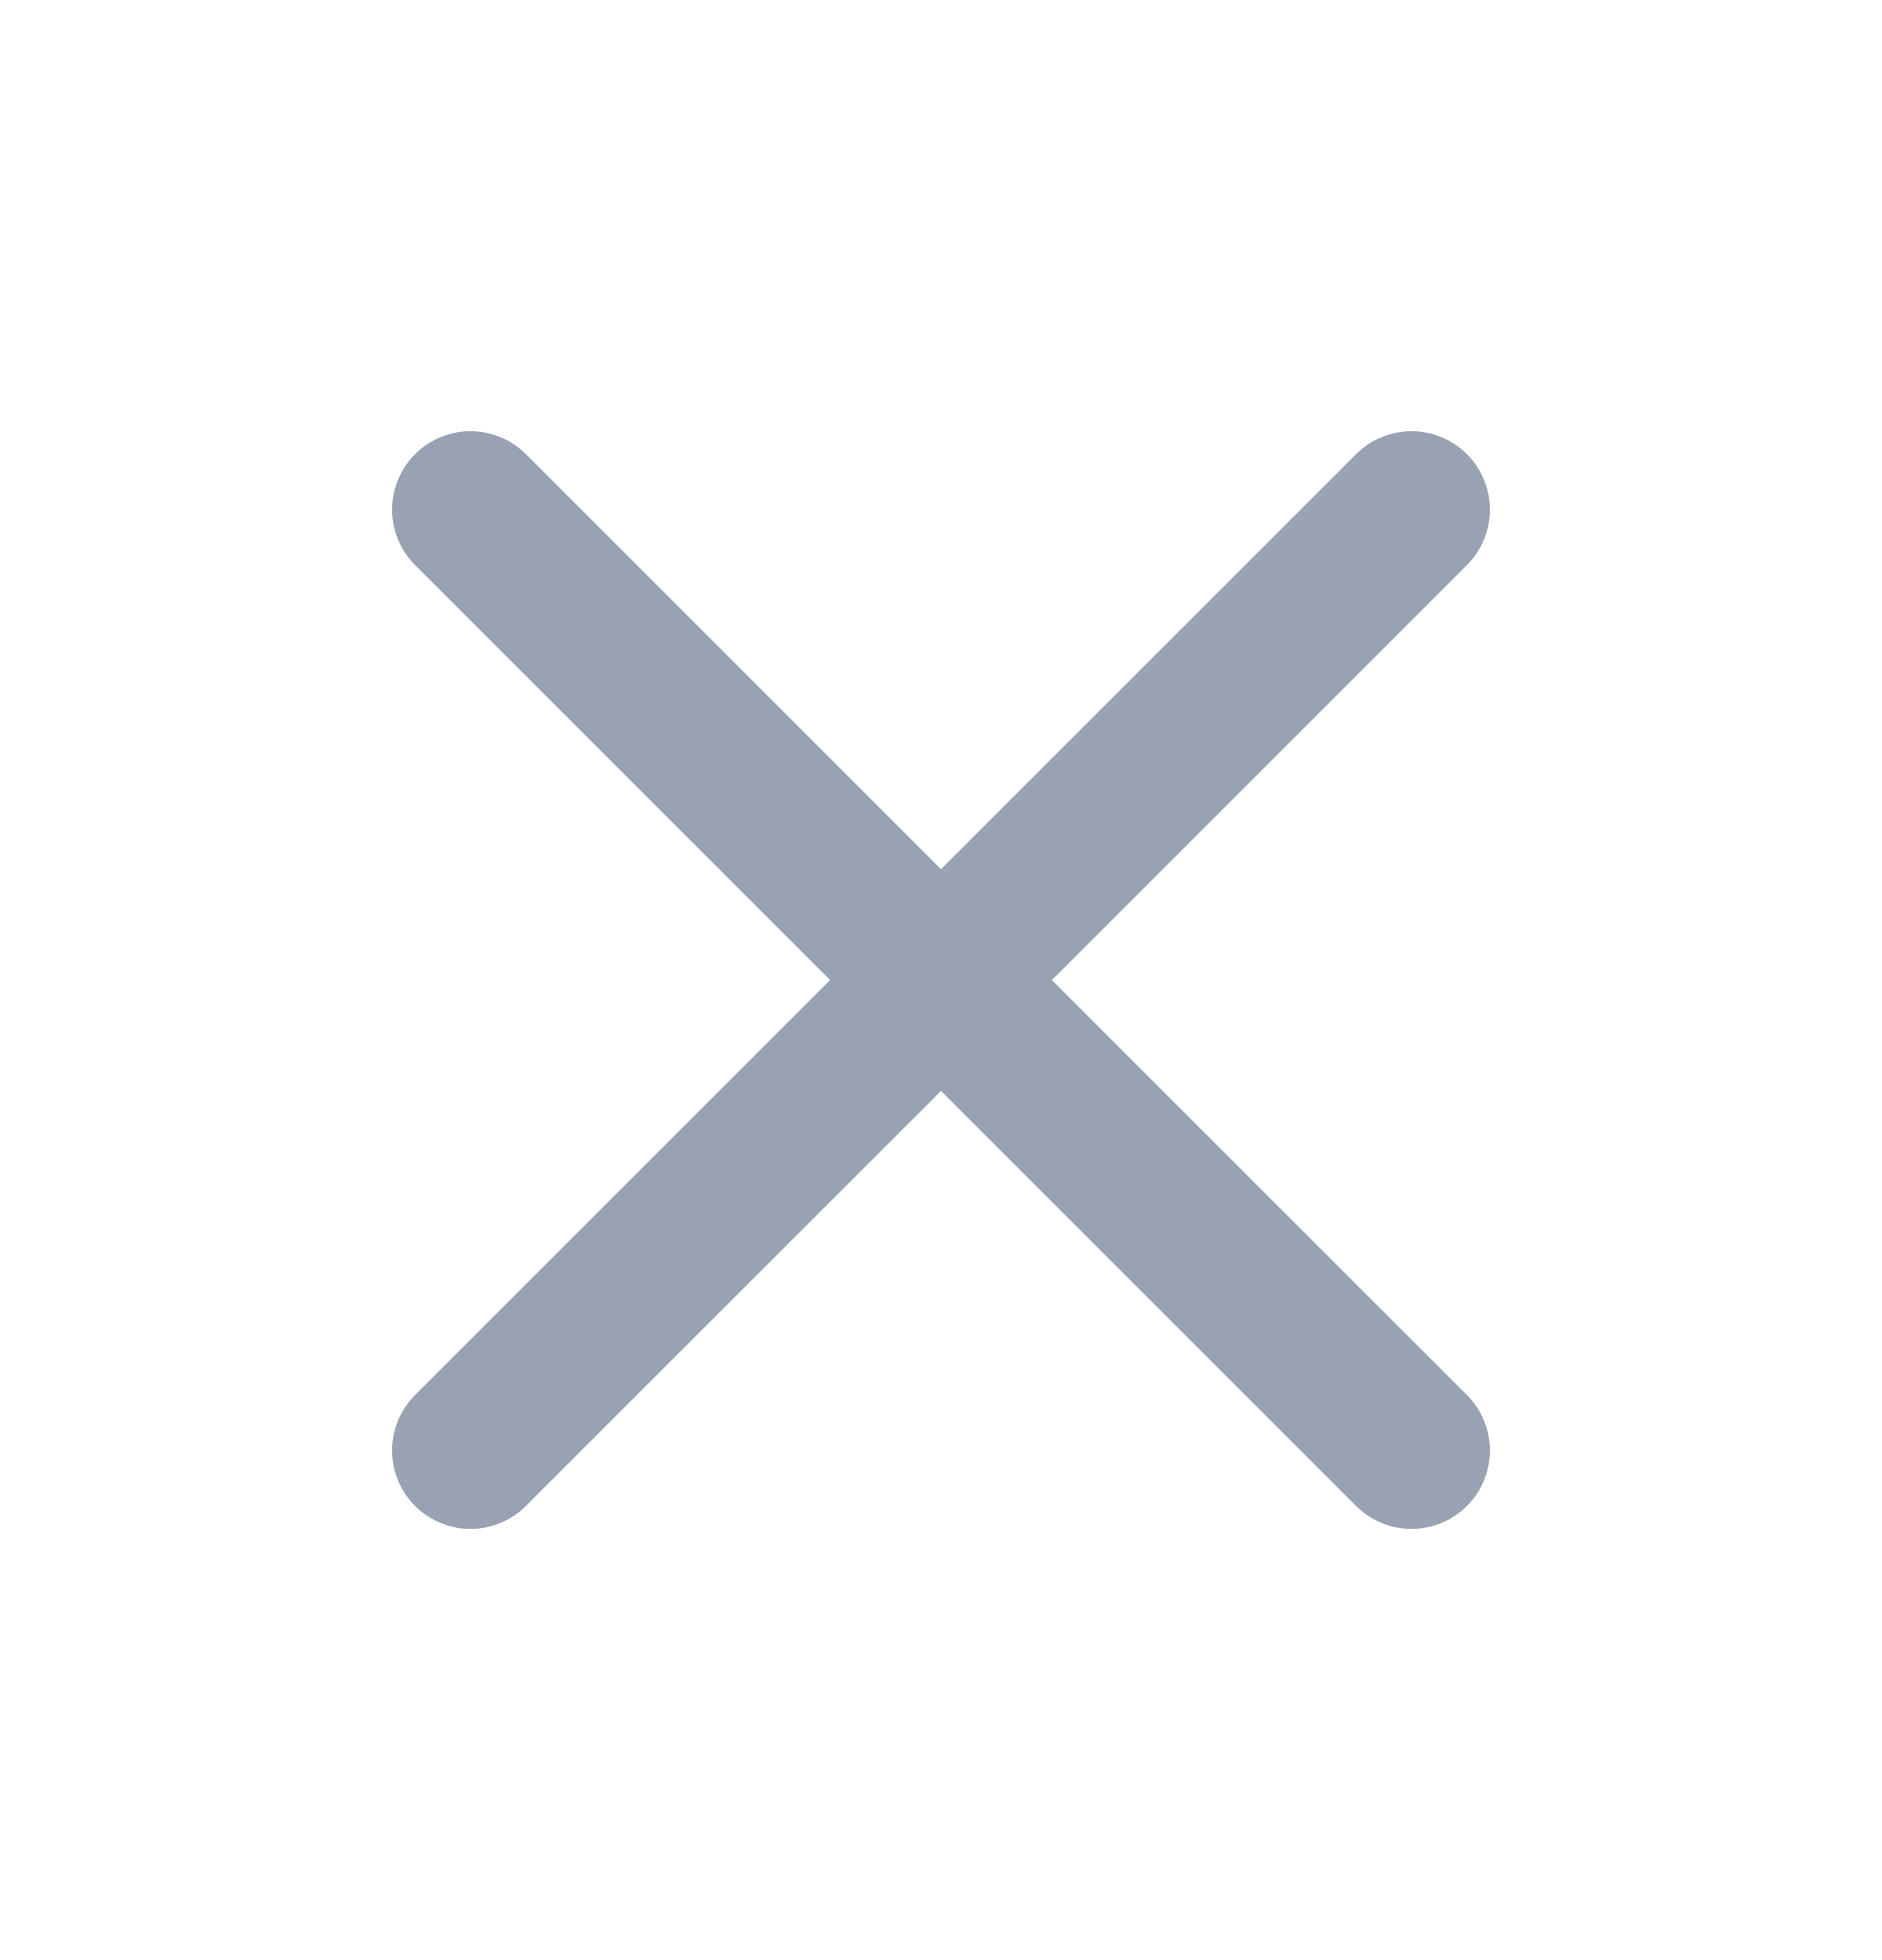 <svg width="24" height="25" viewBox="0 0 24 25" fill="none" xmlns="http://www.w3.org/2000/svg">
<path d="M18 6.5L6 18.5M6 6.5L18 18.5" stroke="#98A2B3" stroke-width="2" stroke-linecap="round" stroke-linejoin="round"/>
</svg>
